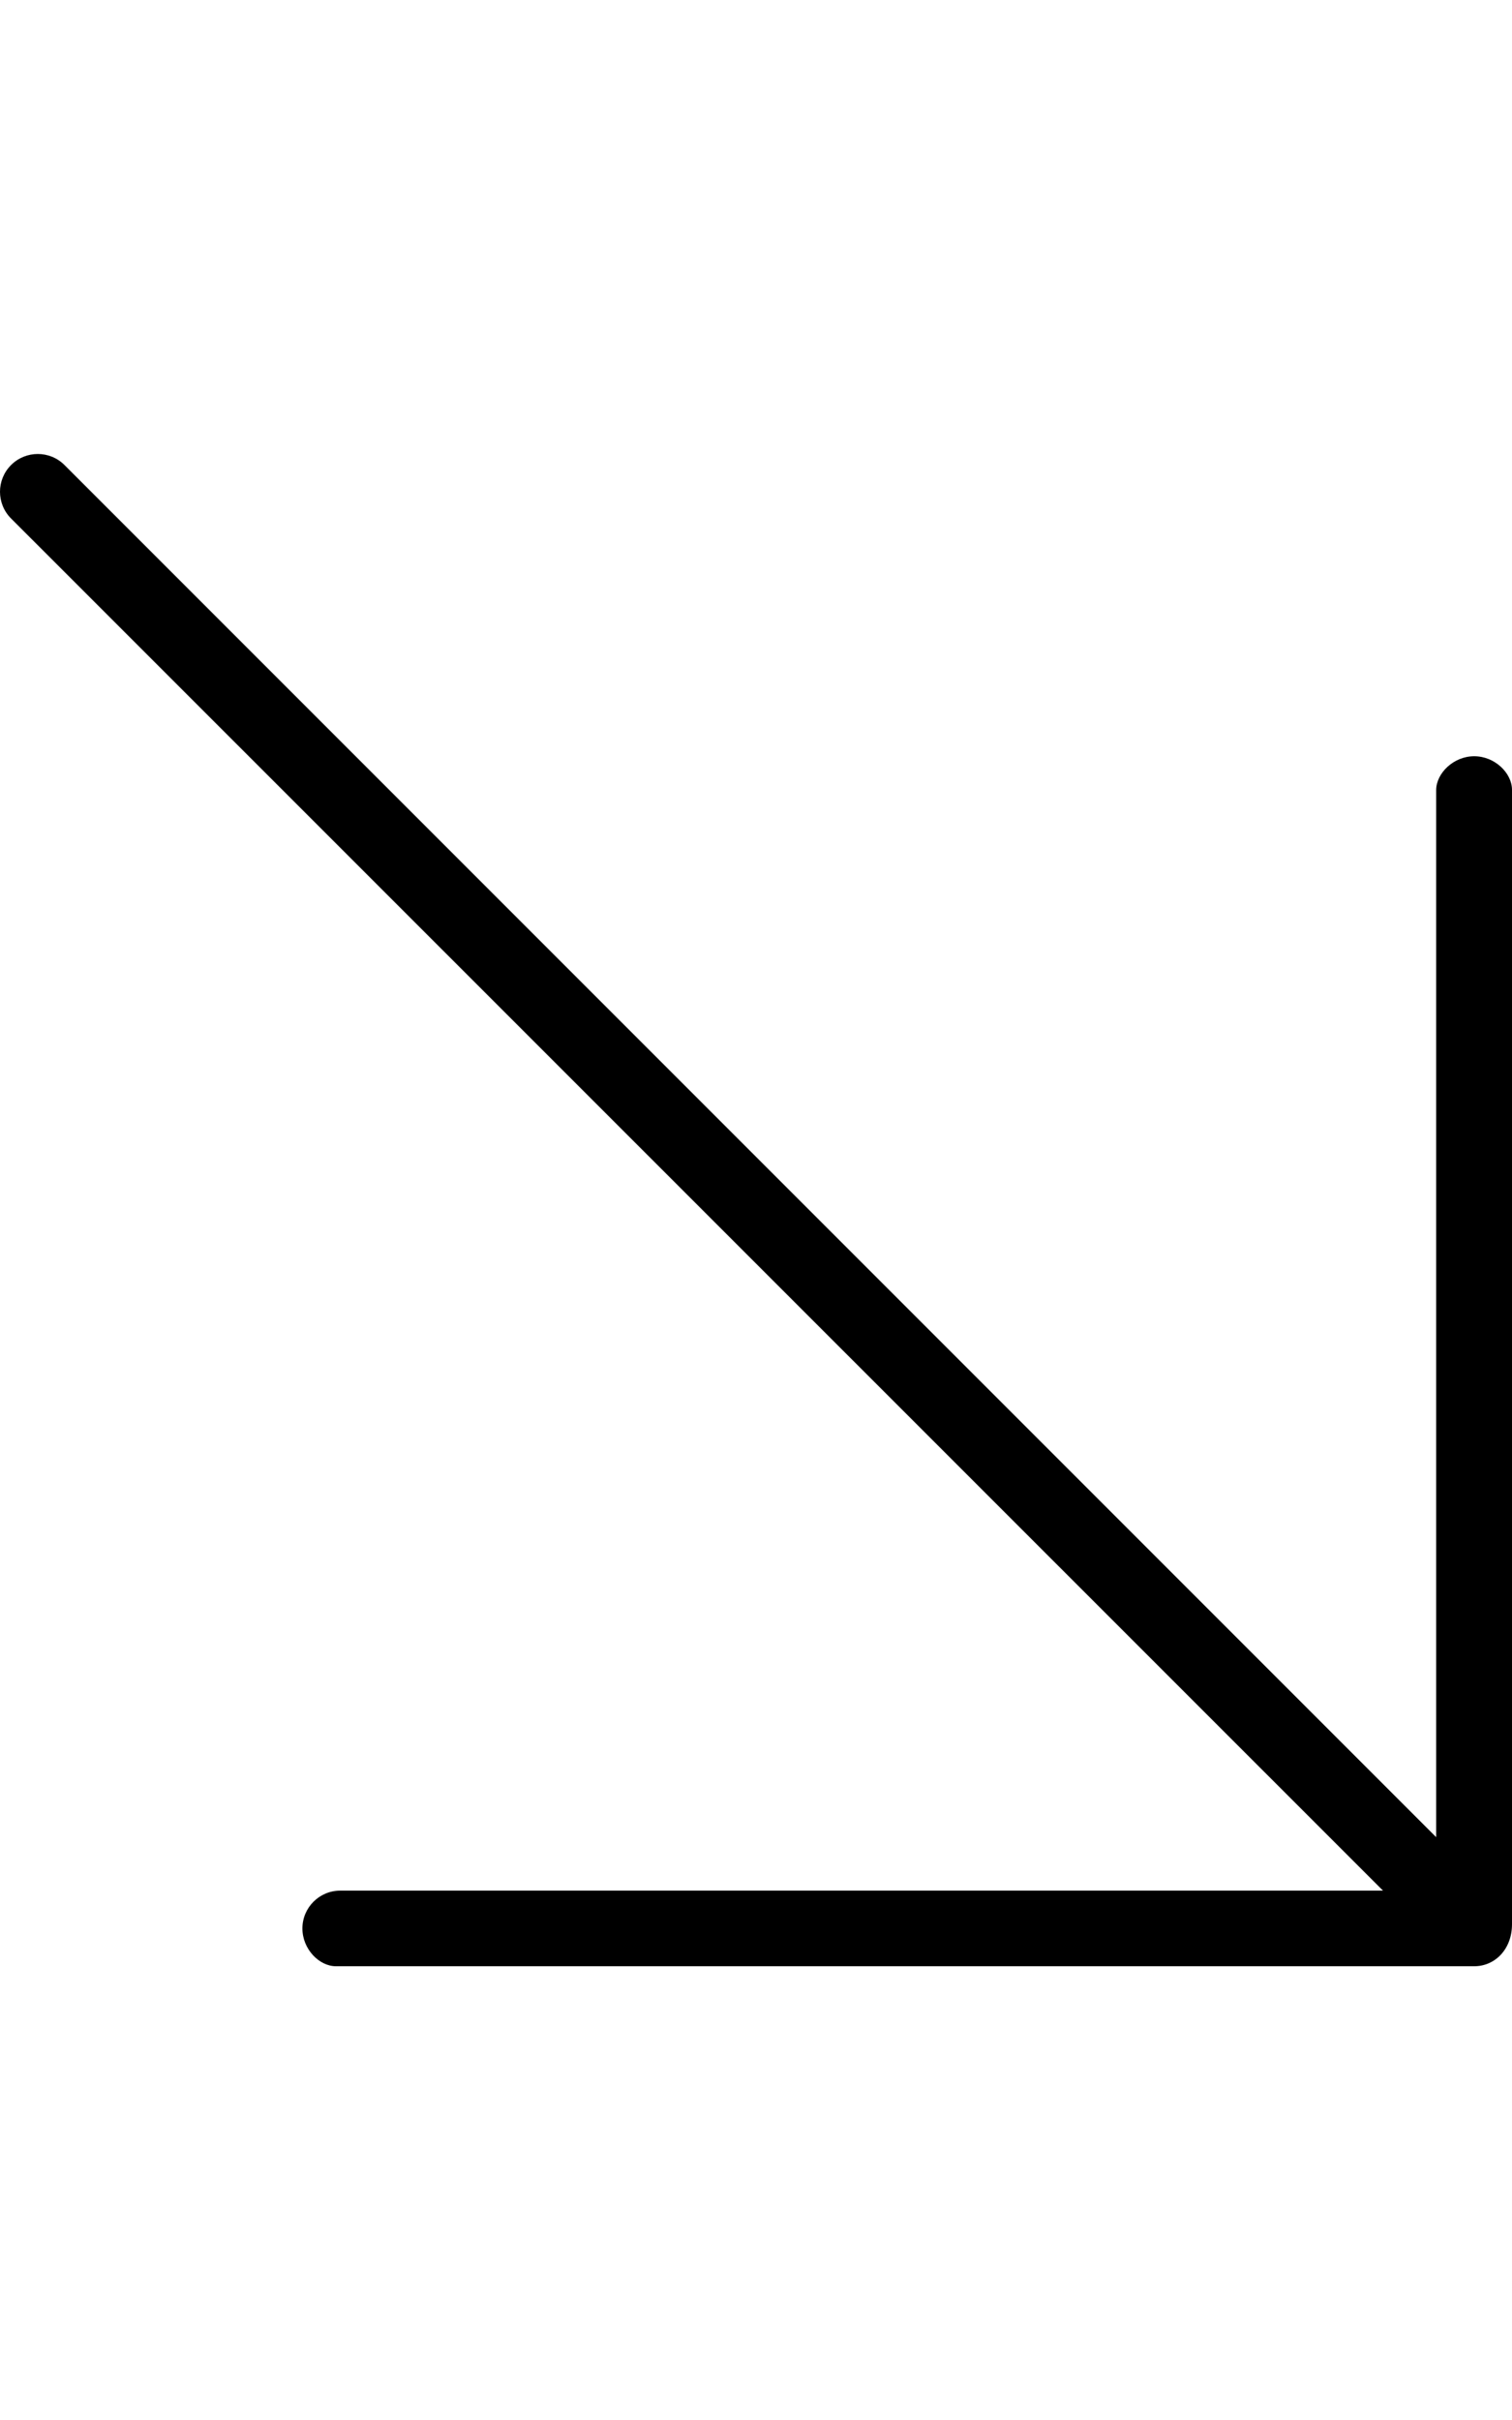 <svg xmlns="http://www.w3.org/2000/svg" viewBox="0 0 320 512"><!--! Font Awesome Pro 6.0.0-alpha3 by @fontawesome - https://fontawesome.com License - https://fontawesome.com/license (Commercial License) --><path d="M320 167.1v240C320 412.4 316.4 416 312 416H71.1C67.58 416 64 412.4 64 408s3.58-7.999 7.999-7.999h220.7L2.341 109.7c-3.116-3.116-3.127-8.187 0-11.31s8.198-3.116 11.31 0l290.3 290.3V167.1C304 163.6 307.6 160 312 160C316.4 160 320 163.6 320 167.1z"/></svg>